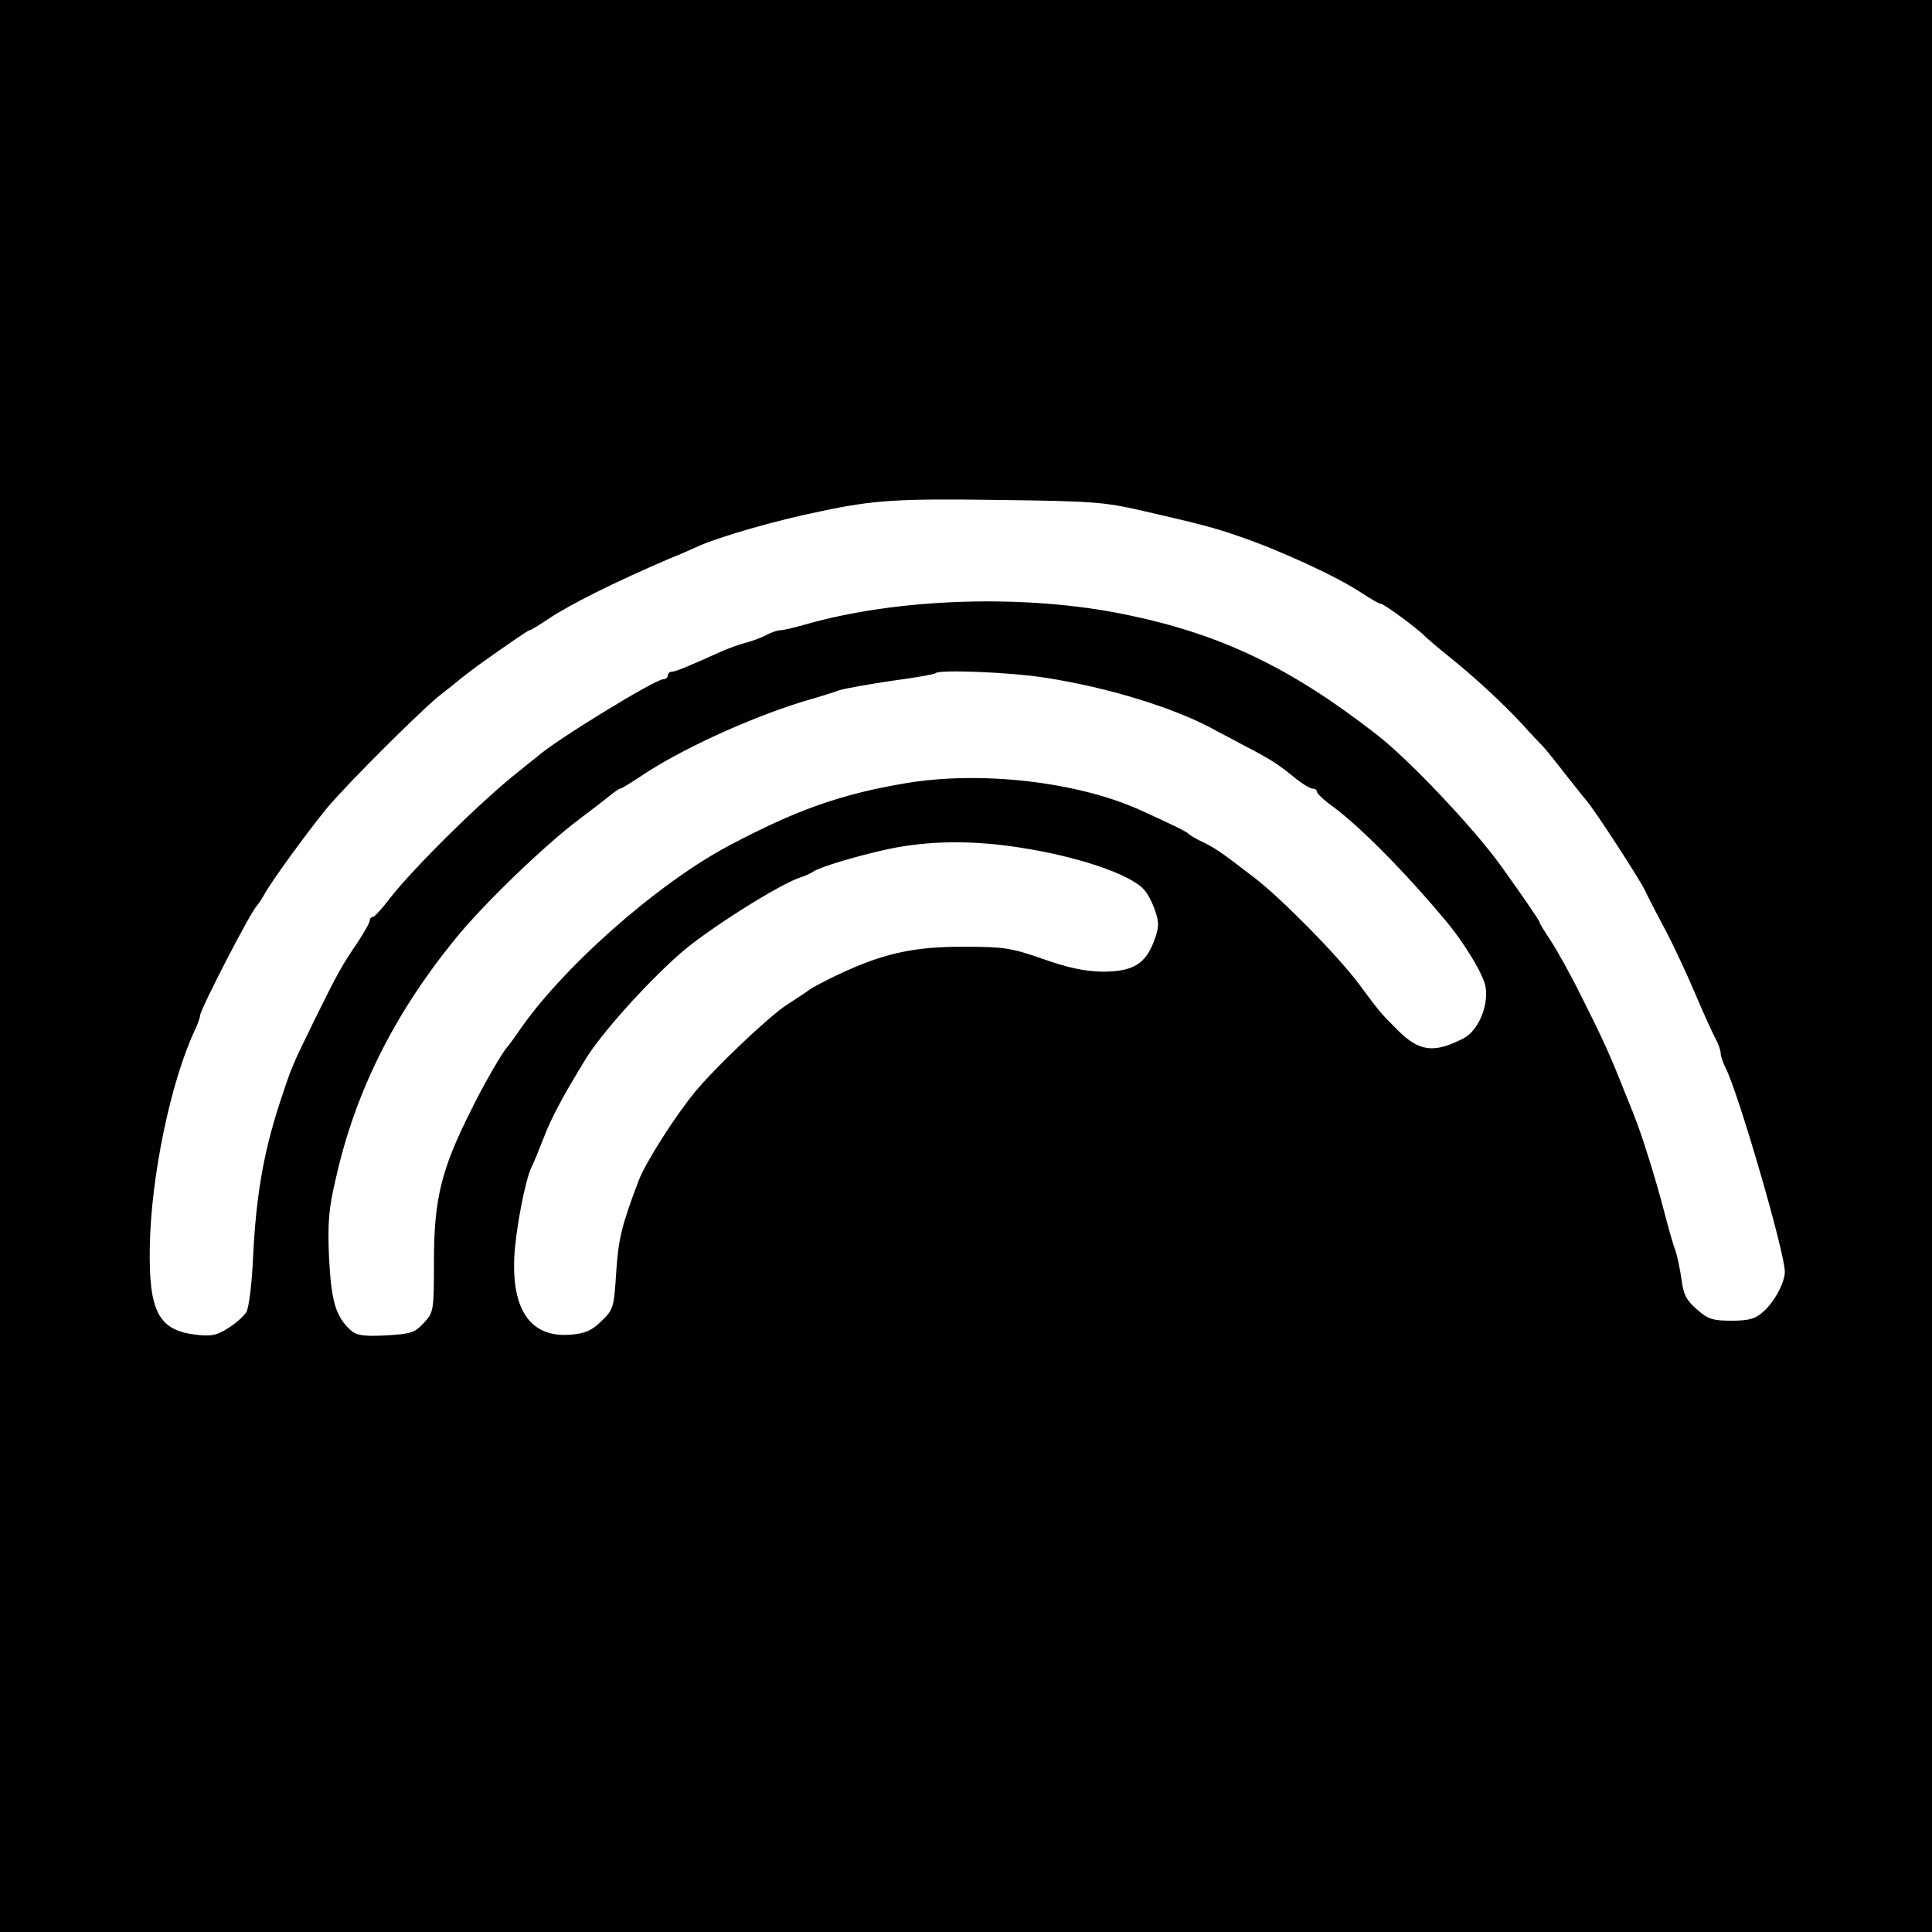 <svg xmlns="http://www.w3.org/2000/svg" width="682.667" height="682.667" version="1.0" viewBox="0 0 512 512"><path d="M0 256v256h512V0H0v256zm302.5-120.7c16.1 3.7 19.4 4.6 25.5 6.7 11.4 3.9 26.1 10.7 32.8 15.1 2.4 1.6 4.7 2.9 5.1 2.9.9 0 9.9 6.7 11.6 8.5.6.6 3.5 3.1 6.5 5.5 6.7 5.4 13.9 12 19.4 17.9 2.2 2.5 4.8 5.2 5.6 6 .8.9 3.4 4.1 5.7 7.1 2.4 3 4.9 6.2 5.6 7 2.1 2.3 14.5 21.4 15.7 24.1.6 1.3 2.9 5.8 5.1 9.9 2.2 4.1 5.8 11.8 8 17 2.2 5.2 4.7 10.7 5.5 12.2.8 1.4 1.4 3.2 1.4 4 0 .7.6 2.4 1.3 3.8 3.4 6.6 15.7 49 15.7 54 0 2.9-2.8 8.1-5.8 10.7-2 1.8-3.7 2.3-8.3 2.3-5 0-6.3-.4-9.2-3-2.8-2.4-3.6-4-4.1-8-.4-2.8-1.1-6.1-1.5-7.3-.5-1.2-1.9-6-3.1-10.7-2.2-8.5-5.9-20.3-7.8-25-.5-1.4-1.8-4.5-2.8-7-3.7-9.4-5.7-13.8-11.1-24.5-3-6.1-6.8-12.9-8.4-15.3-1.6-2.4-2.9-4.5-2.9-4.8 0-.4-3.7-5.8-10.2-14.9-7.2-10-24.3-28.1-32.8-34.7-22.8-17.8-41.3-26.7-66.5-31.9-26.4-5.5-60.3-4.5-85.1 2.6-2.8.8-5.7 1.5-6.5 1.5-.8 0-2.6.6-4 1.4-1.4.7-3.9 1.6-5.5 2-1.6.4-4.2 1.4-5.9 2.1-9.3 4.2-12.5 5.5-13.4 5.5-.6 0-1.1.4-1.1 1 0 .5-.6 1-1.2 1-2.2 0-29.1 16.5-33.4 20.5-.7.5-2.9 2.3-5 4-9.9 7.8-27.8 25.5-34.2 33.7-2 2.7-4 4.8-4.4 4.8-.4 0-.8.4-.8.9 0 .6-1.5 3.2-3.2 5.8-4.1 6-5.5 8.5-11.3 20.3-6.4 13.1-6.1 12.4-9.6 23-4.1 12.8-6 23.9-6.8 39.5-.3 7.3-1.1 13.9-1.8 15.2-.7 1.1-2.9 3.1-4.9 4.3-2.9 1.9-4.5 2.2-8.6 1.7-9.8-1.2-12.4-6.2-12.1-23.2.3-18.7 5.5-43.6 11.8-57.2.8-1.7 1.5-3.5 1.5-4.1 0-1.6 13.6-27.9 15.1-29.2.3-.3 1.1-1.5 1.8-2.7 1.7-3.3 11.4-16.6 16.7-23.1 5.8-6.9 25.7-26.7 30.3-30.2 1.8-1.4 4.1-3.2 5-4 1-.8 3.1-2.4 4.7-3.6 9-6.4 13.4-9.4 13.8-9.4.3 0 2.4-1.3 4.8-2.9 5.8-3.9 17.4-9.7 32.3-16.1 2.8-1.1 5.9-2.5 7-3 5.5-2.6 21.5-7.2 33-9.5 14.1-3 20.5-3.4 47.5-3 24 .3 27.5.5 37.5 2.8zM277 179.6c16.2 2.5 33.7 7.8 44.3 13.5 1 .6 4.4 2.3 7.5 4 7.9 4.1 9.7 5.2 14.8 9.4 1.8 1.4 3.7 2.5 4.3 2.5.6 0 1.1.4 1.1.8 0 .5 1.9 2.3 4.3 4 7 5.2 18.4 16.6 29.5 29.8 5.1 6 10.4 14.7 10.9 18 .8 5.1-2 11.6-5.9 13.6-7.8 4-11.7 3.5-17.4-2.2-4.5-4.5-4.6-4.6-10.1-12-5.5-7.5-20.9-23.1-28-28.5-9.1-7-10.3-7.8-14.3-9.7-1.4-.7-2.7-1.5-3-1.8-.5-.6-4-2.3-13-6.4-16.7-7.5-42.4-10.4-62.2-7-17.2 2.9-29.1 7.2-46.8 16.6-19.3 10.3-44.7 32.9-56 49.8-.8 1.2-2 2.8-2.5 3.4-1.3 1.3-6.5 10.3-9.8 17.1-7.8 15.5-9.7 23.4-9.7 39.8 0 13.2-.1 13.5-2.7 16.3-2.4 2.6-3.4 2.9-10 3.3-6 .3-7.8 0-9.4-1.4-4-3.7-5.1-7.7-5.7-19.2-.4-9.2-.1-13 1.8-21 5.1-22.8 15.4-43.5 31.5-63.3 7.5-9.3 23.7-24.9 33-31.9 4.4-3.3 8.5-6.5 9.2-7.1.7-.5 1.4-1 1.7-1 .3 0 2.7-1.5 5.3-3.2 10.3-7 28.4-15.3 42.8-19.8 3.9-1.1 8.4-2.5 10-3.1 1.7-.5 7.9-1.6 14-2.5 6-.8 11.2-1.7 11.4-2 1-1 19.5-.3 29.1 1.2zm-6.8 45c15.2 2.3 29.5 7.1 33 11.2.9.9 2.2 3.4 2.9 5.5 1.1 3.2 1.1 4.3-.2 7.9-2.3 6.3-5.7 8.3-13.7 8.3-4.9-.1-9.1-1-15.9-3.4-8.3-2.9-10.4-3.2-20.5-3.2-14.1-.1-22.6 1.9-35.8 8.4-2.4 1.2-4.9 2.5-5.5 3-.5.4-3.2 2.2-6 4-4.8 3.1-19.3 16.9-24.5 23.3-5.3 6.5-13 18.6-14.8 23.4-4.5 11.9-5.3 15.3-5.9 24.2-.6 9.3-.7 9.8-3.9 12.9-2.5 2.5-4.4 3.3-8.1 3.6-10.5.9-15.7-6.3-15-20.7.4-7.3 2.9-20.4 4.6-23.8.5-.9 1.9-4.4 3.2-7.7 1.9-5.1 5.2-11.2 11.2-21 4.1-6.6 15.3-19.2 24.6-27.5 7-6.3 26.8-18.8 32.3-20.5 1.2-.4 2.8-1.1 3.3-1.5 1.7-1.2 11.6-4.2 20-6 10.4-2.2 21.9-2.4 34.7-.4z"/></svg>